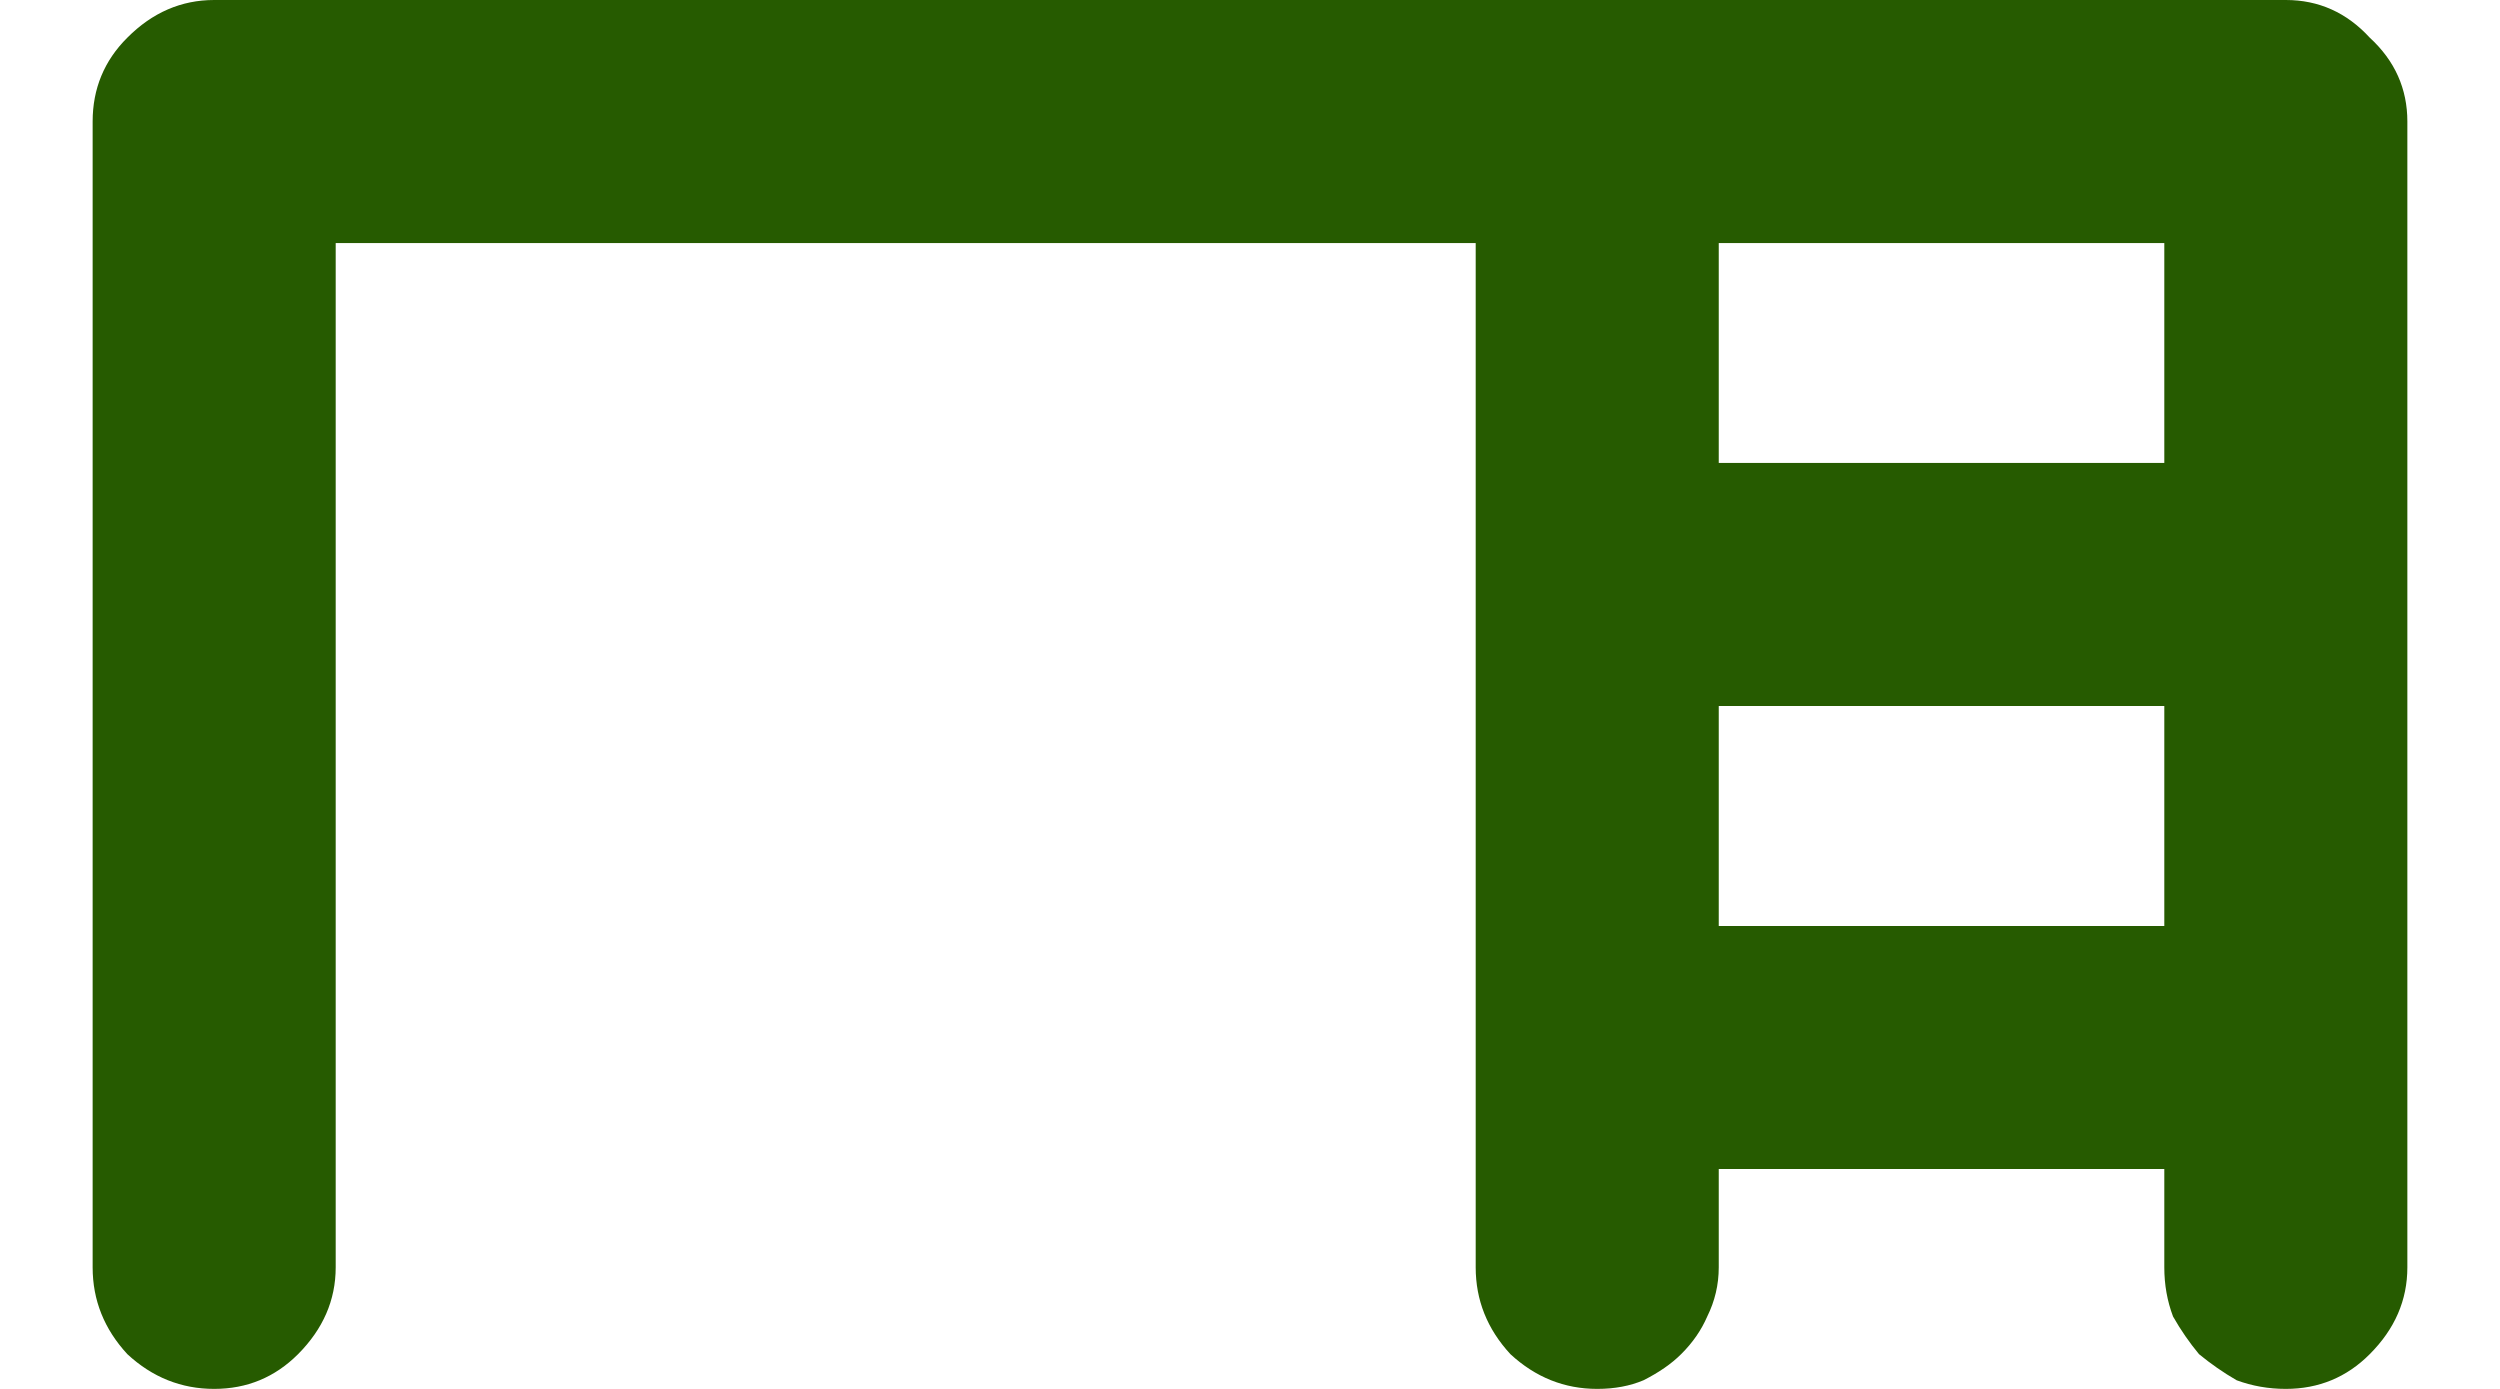 <svg width="18" height="10" viewBox="0 0 18 10" fill="none" xmlns="http://www.w3.org/2000/svg">
<path d="M0.667 9.125V0.875C0.667 0.639 0.75 0.437 0.917 0.271C1.097 0.09 1.306 -1.19209e-06 1.542 -1.19209e-06H16.458C16.694 -1.19209e-06 16.896 0.09 17.062 0.271C17.243 0.437 17.333 0.639 17.333 0.875V9.125C17.333 9.361 17.243 9.569 17.062 9.75C16.896 9.917 16.694 10 16.458 10C16.333 10 16.215 9.979 16.104 9.938C16.007 9.882 15.917 9.819 15.833 9.75C15.764 9.667 15.701 9.576 15.646 9.479C15.604 9.368 15.583 9.25 15.583 9.125V8.417H12.375V9.125C12.375 9.25 12.347 9.368 12.292 9.479C12.25 9.576 12.188 9.667 12.104 9.75C12.035 9.819 11.944 9.882 11.833 9.938C11.736 9.979 11.625 10 11.5 10C11.264 10 11.056 9.917 10.875 9.75C10.708 9.569 10.625 9.361 10.625 9.125V1.75H2.417V9.125C2.417 9.361 2.326 9.569 2.146 9.75C1.979 9.917 1.778 10 1.542 10C1.306 10 1.097 9.917 0.917 9.75C0.75 9.569 0.667 9.361 0.667 9.125ZM12.375 3.333H15.583V1.75H12.375V3.333ZM12.375 6.667H15.583V5.083H12.375V6.667Z" fill="#265B00"/>
</svg>
